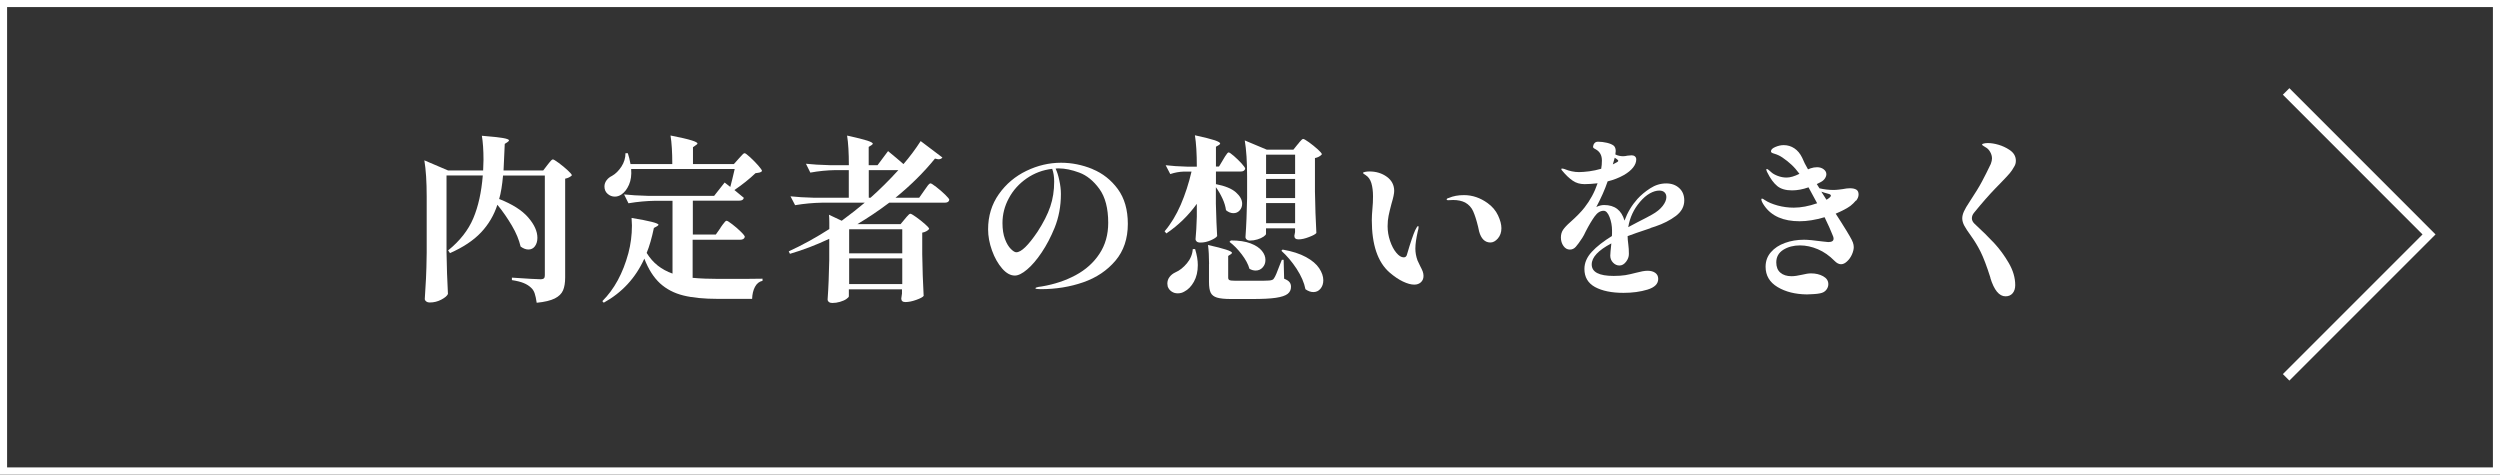 <?xml version="1.0" encoding="UTF-8"?>
<svg id="Layer_2" data-name="Layer 2" xmlns="http://www.w3.org/2000/svg" viewBox="0 0 353 67">
  <rect x="0" y="0" width="353" height="67" fill="#333333" stroke="none"/>
  <defs>
    <style>
      .cls-1, .cls-2 {
        fill: none;
        stroke: #fff;
        stroke-miterlimit: 10;
      }

      .cls-3 {
        fill: #fff;
      }

      .cls-2 {
        stroke-width: 1.3px;
      }
    </style>
  </defs>
  <g id="layout">
    <g>
      <rect class="cls-1" x=".5" y=".5" width="352" height="66"/>
      <g>
        <path class="cls-3" d="M67.92,32.82c-1.05,1.12-2.51,2.09-4.38,2.92l-.27-.38c1.67-1.35,2.85-2.86,3.56-4.54.71-1.68,1.15-3.69,1.34-6.04h-5.12v10.85c.03,2.07.1,4.03.2,5.88-.12.27-.43.53-.94.8-.51.27-1.05.4-1.61.4-.22,0-.39-.05-.52-.15-.13-.1-.2-.22-.2-.35.07-.98.12-1.94.17-2.86.05-.93.08-2.14.1-3.64v-7.95c0-2.1-.11-3.81-.33-5.12l3.35,1.43h4.95c.03-.63.05-1.13.05-1.5,0-1.37-.08-2.5-.23-3.4,1.43.12,2.43.22,2.99.32.56.1.84.21.84.33,0,.07-.06.14-.18.22l-.42.28c-.07,1.65-.12,2.9-.17,3.75h5.6l.6-.78c.08-.1.17-.21.26-.33.09-.12.18-.22.27-.31.09-.09.17-.14.24-.14.1,0,.38.17.83.5s.87.68,1.26,1.04c.39.36.59.6.59.71-.23.23-.55.39-.95.47v13.95c0,.75-.1,1.36-.3,1.82-.2.47-.59.85-1.16,1.14-.58.29-1.43.5-2.56.61-.08-.57-.18-1.01-.29-1.34-.11-.32-.28-.59-.51-.79-.28-.27-.62-.48-1.03-.65-.4-.17-.96-.31-1.67-.42v-.35c2.22.15,3.57.23,4.05.23.23,0,.39-.05.48-.14s.12-.24.12-.44v-14.07h-5.9c-.12,1.37-.3,2.47-.55,3.32,1.85.72,3.21,1.58,4.09,2.59s1.31,1.97,1.31,2.89c0,.48-.12.88-.35,1.19-.23.31-.54.46-.92.46-.35,0-.72-.14-1.1-.42-.22-.93-.62-1.92-1.23-2.95s-1.28-2.02-2.05-2.95c-.48,1.48-1.25,2.78-2.3,3.9Z"/>
        <path class="cls-3" d="M101.72,32.17c.08-.12.19-.27.32-.45.13-.18.24-.32.33-.41.08-.09.16-.14.23-.14.1,0,.37.17.8.5.43.33.84.68,1.21,1.05.38.37.56.61.56.73-.07.27-.29.4-.67.4h-6.7v5.38c1.1.1,2.33.15,3.7.15,3.08,0,5.14,0,6.17-.03v.3c-.47.1-.82.39-1.07.86-.25.47-.38,1.04-.4,1.69h-4.82c-1.97,0-3.6-.16-4.89-.48s-2.39-.89-3.29-1.71c-.9-.83-1.64-1.99-2.22-3.49-1.23,2.72-3.14,4.79-5.73,6.22l-.2-.22c1.68-1.67,2.91-3.93,3.68-6.78.33-1.25.5-2.55.5-3.9,0-.28-.02-.64-.05-1.07,2.53.42,3.8.74,3.8.97,0,.05-.07.12-.2.2l-.45.25c-.3,1.43-.64,2.61-1.02,3.52.45.73.98,1.33,1.58,1.8s1.29.84,2.07,1.12v-10.28h-2.47c-1.18.02-2.43.13-3.75.35l-.62-1.25c.92.1,2.02.17,3.32.2h9.4l1.48-1.88c.25.18.52.39.8.62.18-.67.39-1.51.62-2.53h-14.62c.07.85-.03,1.59-.3,2.21s-.63,1.1-1.1,1.41c-.28.18-.58.28-.9.28-.38,0-.73-.13-1.02-.39-.3-.26-.45-.6-.45-1.04,0-.32.1-.61.3-.88.2-.27.46-.47.77-.62.5-.28.94-.72,1.33-1.31.38-.59.57-1.22.57-1.89h.33c.15.43.27.94.38,1.53h5.9c0-1.63-.08-2.98-.25-4.03,1.43.28,2.42.51,2.98.69.55.17.82.32.82.44,0,.07-.07.14-.2.22l-.43.3v2.38h5.78l.67-.75c.08-.08.19-.2.31-.34.12-.14.23-.25.31-.33.08-.07.16-.11.23-.11.1,0,.35.19.76.56s.79.77,1.15,1.17c.36.41.54.67.54.79-.08.1-.19.17-.32.2-.13.03-.33.07-.6.1-.87.83-1.86,1.62-2.98,2.38.4.32.84.68,1.33,1.1-.05.27-.27.4-.65.4h-6.55v4.78h3.25l.68-.97Z"/>
        <path class="cls-3" d="M125.4,21.34c.83.68,1.56,1.29,2.17,1.83.88-1.02,1.69-2.1,2.43-3.25l3.07,2.32c-.13.17-.32.25-.55.25-.07,0-.23-.03-.5-.1-1.58,1.95-3.44,3.79-5.58,5.53h3.35l.7-1c.08-.1.19-.25.32-.45.13-.2.25-.35.34-.44.09-.09.17-.14.24-.14.1,0,.37.17.81.51.44.34.86.7,1.25,1.08s.59.62.59.74c-.05.27-.27.4-.65.4h-7.83c-1.5,1.13-3,2.14-4.5,3.03h6.1l.6-.72c.05-.07.14-.17.26-.31.12-.14.23-.25.31-.33.08-.07.16-.11.22-.11.1,0,.37.16.81.47s.86.65,1.25.99.59.57.59.69c-.23.27-.56.44-.98.52v3.05c.03,2.07.1,4.03.2,5.88-.12.17-.46.35-1.04.56-.58.21-1.09.31-1.54.31-.38,0-.58-.17-.58-.5l.1-.7v-.6h-7.5v.98c0,.1-.12.23-.35.39s-.53.29-.9.4c-.37.11-.73.16-1.1.16-.2,0-.36-.05-.48-.15s-.17-.22-.17-.35c.12-1.65.19-3.49.23-5.53v-3.03c-1.85.87-3.7,1.58-5.55,2.12l-.17-.35c1.9-.87,3.81-1.92,5.73-3.15v-.95c0-.48-.02-.84-.05-1.07l1.8.85c1.25-.92,2.33-1.77,3.25-2.55h-6.08c-1.18.02-2.43.13-3.75.35l-.65-1.25c.92.1,2.02.17,3.33.2h4.9v-3.9h-1.93c-1.13.02-2.3.13-3.5.35l-.62-1.25c.92.1,2.03.17,3.33.2h2.73c0-1.72-.08-3.11-.25-4.18,1.37.3,2.31.54,2.84.71.52.17.79.32.79.44,0,.05-.06.12-.18.2l-.4.25v2.58h1.25l1.48-1.98ZM127.4,35.77v-3.4h-7.5v3.4h7.5ZM119.9,36.49v3.62h7.5v-3.62h-7.5ZM122.67,24.02v3.9h.25c1.3-1.15,2.61-2.45,3.93-3.9h-4.18Z"/>
        <path class="cls-3" d="M154.26,23.88c1.44.59,2.63,1.53,3.58,2.82.94,1.29,1.41,2.93,1.41,4.91,0,2.08-.58,3.82-1.75,5.2-1.17,1.38-2.68,2.4-4.55,3.05s-3.87.97-6,.97c-.5,0-.75-.04-.75-.12s.15-.15.44-.2.45-.07.49-.07c1.77-.3,3.35-.83,4.76-1.59s2.53-1.76,3.35-3.01c.83-1.25,1.24-2.71,1.24-4.38,0-2.05-.42-3.64-1.25-4.79-.83-1.14-1.78-1.91-2.84-2.3-1.06-.39-2.01-.59-2.86-.59-.22,0-.38,0-.48.03.2.42.38.96.52,1.64.15.68.23,1.32.23,1.94,0,1.72-.3,3.32-.9,4.8-.52,1.27-1.12,2.42-1.81,3.45-.69,1.03-1.38,1.84-2.06,2.41-.68.58-1.26.86-1.73.86-.62,0-1.22-.33-1.8-1-.58-.67-1.06-1.51-1.43-2.54-.37-1.03-.55-2.02-.55-2.99,0-1.88.51-3.54,1.52-4.97s2.32-2.53,3.9-3.29c1.58-.76,3.21-1.14,4.88-1.14,1.52,0,3,.3,4.44.89ZM148.57,23.84c-1.32.15-2.51.6-3.59,1.34-1.07.74-1.92,1.67-2.52,2.79-.61,1.12-.91,2.29-.91,3.53,0,.88.12,1.63.35,2.25.23.62.51,1.08.83,1.4.32.32.57.47.77.47.7,0,1.7-.97,3-2.9.83-1.28,1.43-2.46,1.8-3.55s.55-2.26.55-3.53c0-.68-.09-1.28-.28-1.8Z"/>
        <path class="cls-3" d="M172.72,22.52c.07-.12.16-.27.27-.45.12-.18.21-.32.29-.41.07-.09.15-.14.21-.14.1,0,.34.17.73.5.38.33.75.69,1.09,1.06.34.38.51.62.51.74-.07.27-.28.4-.65.4h-3.48v1.78c1.28.25,2.22.63,2.81,1.15.59.52.89,1.06.89,1.62,0,.37-.12.68-.35.94s-.52.39-.88.39-.72-.14-1.05-.42c-.07-.52-.23-1.07-.5-1.65-.27-.58-.58-1.12-.93-1.6v2.35c.05,1.97.11,3.48.18,4.55-.1.18-.4.38-.9.6s-.98.32-1.45.32c-.25,0-.43-.05-.54-.15-.11-.1-.16-.21-.16-.35.08-.78.14-1.83.18-3.15v-1.82c-1.17,1.63-2.6,3.03-4.3,4.18l-.25-.3c.88-1.03,1.64-2.28,2.28-3.75.63-1.47,1.14-3.03,1.52-4.68h-1.1c-.62.02-1.25.13-1.9.35l-.65-1.25c.83.1,1.83.17,3,.2h1.4c0-1.85-.09-3.32-.27-4.43,1.37.3,2.3.54,2.81.71.51.18.76.33.76.46,0,.05-.06.12-.17.2l-.43.25v2.8h.43l.6-1ZM168.75,35.17c.25.82.38,1.57.38,2.25,0,.92-.18,1.7-.55,2.36-.37.66-.82,1.12-1.35,1.39-.28.17-.59.25-.93.25s-.6-.08-.86-.25c-.26-.17-.45-.41-.56-.72-.03-.2-.05-.33-.05-.4,0-.35.1-.66.31-.94s.49-.5.84-.66c.58-.25,1.12-.68,1.62-1.28s.77-1.27.82-2h.33ZM170.72,37.29c0-1.05-.05-1.95-.15-2.7,2.25.5,3.38.87,3.38,1.1,0,.08-.05.15-.15.2l-.38.25v3.07c0,.17.06.28.18.34.12.06.38.09.8.09h2.65c1.22,0,1.93,0,2.15-.03.18-.02.33-.04.44-.09.11-.04.2-.12.26-.24.17-.23.43-.85.8-1.85l.3-.75h.25l.07,2.67c.37.15.62.31.76.49.14.17.21.4.21.66,0,.42-.16.75-.48,1s-.87.43-1.66.55c-.79.12-1.92.17-3.39.17h-2.95c-.88,0-1.54-.07-1.97-.2-.43-.13-.73-.36-.89-.69-.16-.33-.24-.83-.24-1.51v-2.55ZM173.8,33.95c1.13,0,2.06.14,2.79.42s1.25.63,1.59,1.05.5.84.5,1.28-.13.77-.39,1.06c-.26.29-.59.44-.99.44-.3,0-.59-.08-.88-.25-.18-.65-.55-1.33-1.1-2.05-.55-.72-1.12-1.3-1.72-1.75l.2-.2ZM183.25,20.37c.07-.08.16-.2.27-.34.12-.14.21-.24.29-.31.07-.07.15-.1.21-.1.1,0,.37.16.81.47.44.32.85.65,1.24,1,.38.35.58.58.58.7-.23.27-.56.44-.98.53v4.7c.03,2.07.1,4.03.2,5.88-.13.17-.48.36-1.04.57-.56.22-1.05.33-1.49.33-.38,0-.58-.17-.58-.5.02-.03.05-.21.1-.53v-.53h-4.1v.78c0,.1-.11.23-.34.39-.23.16-.52.29-.88.4-.36.11-.71.16-1.06.16-.18,0-.33-.05-.45-.15-.12-.1-.17-.22-.17-.35.12-1.65.19-3.48.23-5.5v-3.02c0-2.1-.11-3.81-.33-5.12l3.1,1.3h3.77l.6-.75ZM182.87,24.57v-2.73h-4.1v2.73h4.1ZM178.77,25.27v2.7h4.1v-2.7h-4.1ZM178.77,28.67v2.85h4.1v-2.85h-4.1ZM181.1,35.24c1.35.23,2.45.59,3.31,1.06.86.47,1.48,1,1.86,1.58.38.57.58,1.14.58,1.69,0,.48-.13.88-.4,1.2s-.6.47-1,.47c-.37,0-.74-.13-1.12-.4-.18-.93-.6-1.89-1.25-2.89-.65-.99-1.37-1.84-2.15-2.54l.18-.18Z"/>
        <path class="cls-3" d="M198.11,39.76c-.61-.29-1.25-.72-1.91-1.29-1.67-1.46-2.5-3.92-2.5-7.38,0-.43.03-1.03.1-1.8.02-.2.03-.43.05-.69.02-.26.02-.55.02-.89,0-.71-.08-1.33-.23-1.84-.15-.51-.42-.9-.83-1.16-.23-.13-.35-.23-.35-.3,0-.05.1-.1.29-.14.19-.04.4-.06.61-.06.95,0,1.77.25,2.46.75.69.5,1.04,1.17,1.04,2,0,.35-.12.95-.38,1.8-.18.68-.32,1.25-.41,1.7-.09.45-.14.94-.14,1.48,0,.72.12,1.41.35,2.09.23.68.52,1.23.88,1.66s.7.65,1.05.65c.25,0,.41-.15.47-.45.48-1.65.87-2.78,1.15-3.4.18-.38.32-.57.4-.57.05,0,.07.05.07.15,0,.17-.03.35-.1.55-.23,1.02-.35,1.84-.35,2.47,0,.57.1,1.12.3,1.68.08.2.21.47.38.8.17.32.29.57.36.77.07.2.11.41.11.62,0,.37-.12.66-.36.89-.24.22-.55.34-.94.34-.47,0-1-.15-1.61-.44ZM208.85,32.67l-.15-.68c-.22-.9-.45-1.62-.69-2.16s-.62-.95-1.14-1.24c-.47-.23-1.02-.35-1.68-.35l-.72.03c-.13,0-.2-.03-.2-.1,0-.1.1-.18.3-.22.62-.27,1.33-.4,2.15-.4,1.18,0,2.29.38,3.32,1.12.67.48,1.16,1.06,1.48,1.74.32.68.48,1.28.48,1.81,0,.58-.17,1.07-.5,1.45-.33.38-.68.57-1.05.57-.78,0-1.32-.53-1.6-1.57Z"/>
        <path class="cls-3" d="M233.05,32.22c-1.57.52-2.64.89-3.23,1.12,0,.3.03.7.1,1.2.05.37.08.81.08,1.32,0,.38-.13.75-.4,1.1-.27.35-.58.53-.93.53s-.65-.14-.91-.41-.39-.6-.39-.99c0-.21.05-.79.15-1.72-1.85.97-2.77,1.96-2.77,2.97,0,1.08,1.03,1.62,3.1,1.62.65,0,1.2-.04,1.65-.11.45-.08.96-.19,1.52-.34.67-.18,1.21-.28,1.62-.28.45,0,.81.1,1.09.3.27.2.41.48.41.85,0,.7-.5,1.2-1.51,1.51s-2.14.46-3.39.46c-1.68,0-3.02-.28-4.02-.82-1-.55-1.5-1.4-1.5-2.55,0-.87.35-1.67,1.04-2.42s1.64-1.49,2.84-2.23c.02-.17.02-.42.02-.77,0-.68-.12-1.32-.35-1.91-.23-.59-.51-.89-.83-.89-.47,0-.89.26-1.27.79s-.81,1.24-1.27,2.14c-.17.37-.33.67-.48.9-.38.58-.69,1.01-.92,1.26-.23.26-.51.39-.83.39-.37,0-.67-.17-.91-.51s-.36-.74-.36-1.19c0-.42.1-.78.3-1.08.2-.3.54-.67,1.03-1.1.88-.78,1.55-1.47,2-2.05.8-1.02,1.42-2.16,1.85-3.43-.7.08-1.32.12-1.85.12-.63,0-1.19-.16-1.66-.49-.48-.32-.98-.8-1.51-1.44-.07-.07-.1-.13-.1-.2,0-.05.03-.07.1-.07.08,0,.2.02.35.07.68.28,1.37.43,2.05.43.38,0,.86-.04,1.43-.11.57-.07,1.13-.2,1.7-.36.07-.35.1-.74.1-1.17,0-.73-.29-1.26-.88-1.58-.03-.02-.09-.04-.16-.09-.07-.04-.13-.08-.16-.12-.03-.04-.05-.1-.05-.16.02-.18.08-.35.2-.49.12-.14.28-.21.5-.21.4,0,.82.05,1.25.15.43.1.76.24.98.42.18.17.27.42.27.75,0,.08-.02.24-.05.48.35.17.71.25,1.08.25.22,0,.42-.03.62-.08.27-.03.47-.05.6-.05.18,0,.34.05.46.15.12.1.19.24.19.43,0,.38-.15.77-.45,1.15-.3.38-.74.74-1.32,1.07-.68.38-1.44.68-2.27.88-.38,1.13-.92,2.34-1.6,3.62.37-.18.73-.28,1.1-.28,1.5,0,2.46.73,2.88,2.2.43-1.17,1.04-2.18,1.82-3.05.5-.55,1.1-1.05,1.81-1.51s1.46-.69,2.26-.69c.75,0,1.36.22,1.84.66s.71,1.02.71,1.74c0,.87-.4,1.6-1.2,2.2-.8.6-1.76,1.09-2.88,1.47l-.68.22ZM227.72,23.22c.27-.13.47-.24.6-.32.12-.07.18-.13.18-.2,0-.05-.07-.12-.2-.23-.03-.03-.13-.1-.3-.2l-.27.95ZM229.92,32.07l.33-.18,1-.53c.93-.47,1.6-.82,2-1.05.67-.37,1.17-.78,1.52-1.23.35-.45.52-.87.52-1.25,0-.28-.09-.51-.26-.67-.18-.17-.42-.25-.74-.25-.42,0-.86.13-1.34.4-.48.27-.94.67-1.39,1.2-.88,1.03-1.43,2.22-1.65,3.55Z"/>
        <path class="cls-3" d="M262.05,28.32c-.23.28-.49.53-.77.75-.45.33-1.14.7-2.08,1.1.48.73.99,1.54,1.53,2.42.07.12.21.36.44.74.22.38.38.68.46.91.08.23.12.45.12.65,0,.32-.09.67-.26,1.05-.17.38-.4.71-.69.97-.28.27-.57.4-.85.4-.3,0-.61-.16-.92-.48-.72-.73-1.5-1.28-2.35-1.64-.85-.36-1.69-.54-2.52-.54-.92,0-1.7.21-2.36.62-.66.42-.99,1.01-.99,1.78,0,.63.19,1.12.58,1.45.38.33.91.5,1.57.5.4,0,.88-.07,1.45-.2.53-.13.97-.2,1.3-.2.65,0,1.22.13,1.71.4.49.27.74.64.74,1.12,0,.3-.1.57-.3.82-.2.25-.49.41-.88.48-.23.05-.55.09-.95.11s-.7.04-.9.04c-1.63-.02-3.01-.36-4.14-1.04-1.12-.67-1.69-1.63-1.69-2.86,0-.8.25-1.49.75-2.06.5-.58,1.16-1.01,1.99-1.31.82-.3,1.72-.45,2.69-.45.52,0,1.4.08,2.65.25l.77.08c.5,0,.75-.16.75-.48,0-.17-.07-.38-.2-.65-.18-.48-.54-1.28-1.07-2.38-1.28.38-2.46.57-3.52.57-2.3,0-3.96-.72-4.98-2.18-.28-.4-.43-.71-.43-.92,0-.07.03-.1.1-.1.08,0,.21.07.38.2.47.32,1.08.57,1.83.78.75.2,1.51.3,2.27.3,1.02,0,2.12-.21,3.3-.62l-.92-1.7-.3-.55c-.82.29-1.59.43-2.33.43-.88,0-1.58-.2-2.08-.61-.5-.41-.97-1.04-1.4-1.91-.02-.03-.05-.1-.09-.19-.04-.09-.06-.16-.06-.21,0-.07.02-.1.08-.1.07,0,.15.05.26.14s.24.2.39.34c.2.18.5.35.9.5.4.15.81.23,1.23.23.52,0,1.12-.18,1.82-.53-.38-.52-.76-.95-1.14-1.3s-.8-.68-1.26-1c-.37-.25-.74-.42-1.12-.53-.18-.05-.31-.1-.39-.15-.08-.05-.11-.12-.11-.2,0-.23.21-.44.62-.61.42-.18.81-.26,1.18-.26.55,0,1.05.15,1.5.45.45.3.82.74,1.1,1.32.22.53.49,1.08.83,1.65l.38-.15c.3-.1.6-.15.9-.15.37,0,.68.1.93.29.25.19.38.42.38.69,0,.2-.07.4-.2.6-.13.2-.33.38-.6.52l-.55.28.38.6c.67.15,1.32.23,1.98.23.23,0,.48-.02.75-.05.27-.03.45-.06.55-.07.38-.08.73-.12,1.02-.12.4,0,.7.07.91.2.21.13.31.36.31.68,0,.3-.12.59-.35.88ZM257.9,28.2l.17-.1c.3-.2.45-.36.45-.47s-.1-.2-.3-.25c-.5-.13-.85-.24-1.05-.32l.73,1.15Z"/>
        <path class="cls-3" d="M281.05,39.22c-.53-1.67-1-2.89-1.39-3.67-.39-.78-.84-1.53-1.34-2.22-.45-.62-.77-1.11-.96-1.46-.19-.36-.29-.71-.29-1.04,0-.3.08-.62.24-.98.16-.35.42-.8.79-1.35.8-1.22,1.39-2.17,1.76-2.88.38-.7.79-1.53,1.24-2.47.12-.32.17-.57.17-.78,0-.32-.09-.62-.26-.92-.17-.3-.39-.52-.64-.65-.07-.05-.17-.11-.3-.19-.13-.08-.2-.14-.2-.19,0-.07.08-.12.25-.16.17-.04.36-.06.57-.06.45,0,.95.08,1.5.24.55.16,1.06.4,1.53.71.62.4.92.92.92,1.55,0,.32-.08.59-.23.82-.2.37-.42.69-.65.96s-.65.72-1.25,1.34l-.8.82c-.87.9-1.87,2.04-3,3.43-.18.23-.28.48-.28.75s.12.52.35.75c1.12,1.03,2.05,1.96,2.81,2.77.76.82,1.44,1.75,2.05,2.8.61,1.05.91,2.09.91,3.12,0,.47-.12.85-.36,1.14-.24.29-.58.44-1.01.44-.9,0-1.62-.88-2.15-2.62Z"/>
      </g>
    </g>
    <polyline class="cls-2" points="322.8 12.91 342.98 33.1 322.8 53.28"/>
  </g>
</svg>